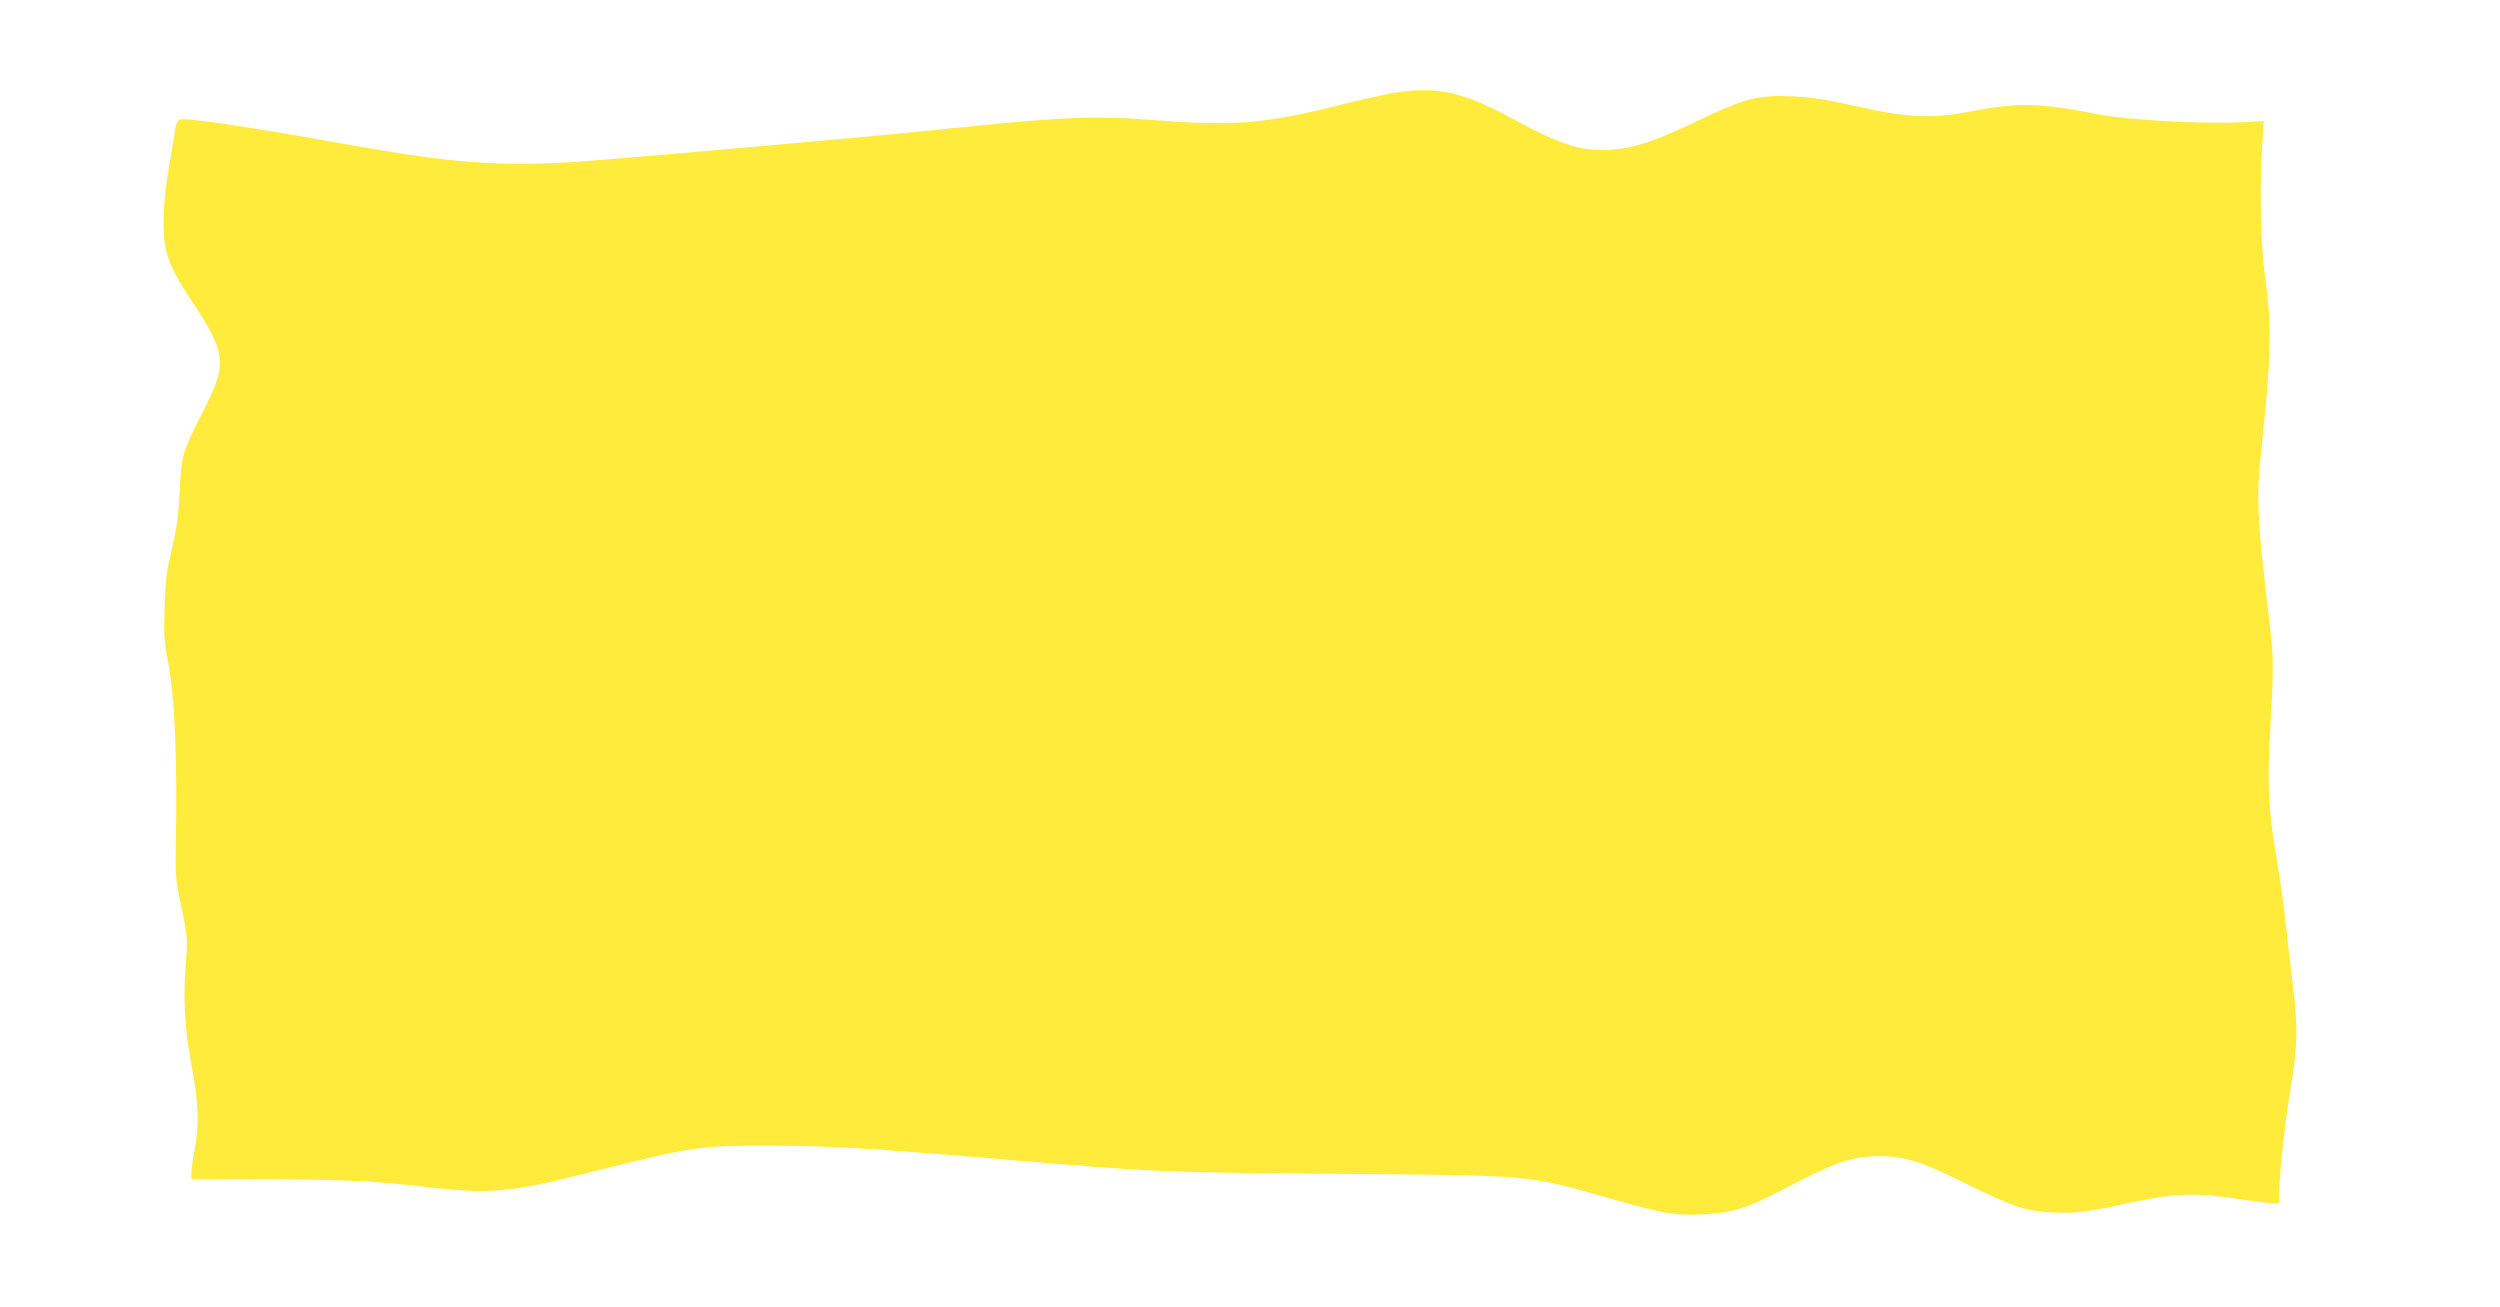 <?xml version="1.0" standalone="no"?>
<!DOCTYPE svg PUBLIC "-//W3C//DTD SVG 20010904//EN"
 "http://www.w3.org/TR/2001/REC-SVG-20010904/DTD/svg10.dtd">
<svg version="1.0" xmlns="http://www.w3.org/2000/svg"
 width="1280pt" height="669pt" viewBox="0 0 1280 669"
 preserveAspectRatio="xMidYMid meet">
<g transform="translate(0,669) scale(0.1,-0.1)"
fill="#ffeb3b" stroke="none">
<path d="M7140 6215 c-47 -8 -177 -37 -290 -65 -384 -95 -531 -107 -956 -74
-294 23 -463 15 -1044 -45 -384 -41 -1746 -161 -1939 -172 -359 -21 -617 -1
-1096 85 -559 100 -865 146 -898 133 -8 -3 -17 -25 -20 -49 -3 -23 -17 -110
-32 -193 -32 -186 -37 -351 -11 -440 23 -78 49 -128 135 -257 170 -259 175
-311 51 -554 -107 -210 -111 -224 -120 -409 -6 -127 -15 -188 -40 -295 -28
-116 -33 -159 -37 -300 -5 -142 -2 -180 16 -271 35 -172 50 -508 41 -949 -3
-154 -1 -175 30 -320 30 -144 31 -162 23 -260 -16 -203 -9 -349 27 -540 37
-200 41 -311 16 -439 -9 -46 -16 -98 -16 -115 l0 -32 403 -2 c392 -2 520 -8
777 -37 366 -41 437 -35 911 85 473 119 515 125 869 124 303 0 515 -13 1195
-70 801 -67 783 -66 1710 -74 1024 -9 965 -3 1408 -129 263 -75 318 -84 461
-79 149 6 227 30 406 123 284 149 360 175 505 175 128 0 207 -25 430 -135 252
-125 319 -147 461 -153 122 -5 165 1 414 55 202 43 325 47 530 14 74 -11 152
-21 173 -21 l37 0 0 53 c0 90 29 362 56 521 39 234 40 327 11 566 -14 113 -31
257 -37 320 -7 63 -25 192 -41 287 -42 247 -50 379 -39 600 24 462 25 414 -15
753 -47 406 -52 523 -31 720 55 507 59 661 24 915 -23 174 -30 468 -15 688 l8
117 -113 -6 c-195 -10 -594 12 -738 41 -286 58 -408 61 -625 19 -221 -43 -333
-40 -605 21 -172 38 -240 48 -340 52 -169 7 -238 -11 -469 -121 -225 -108
-332 -144 -448 -152 -154 -10 -256 21 -493 150 -267 146 -397 176 -620 141z"/>
</g>
</svg>
